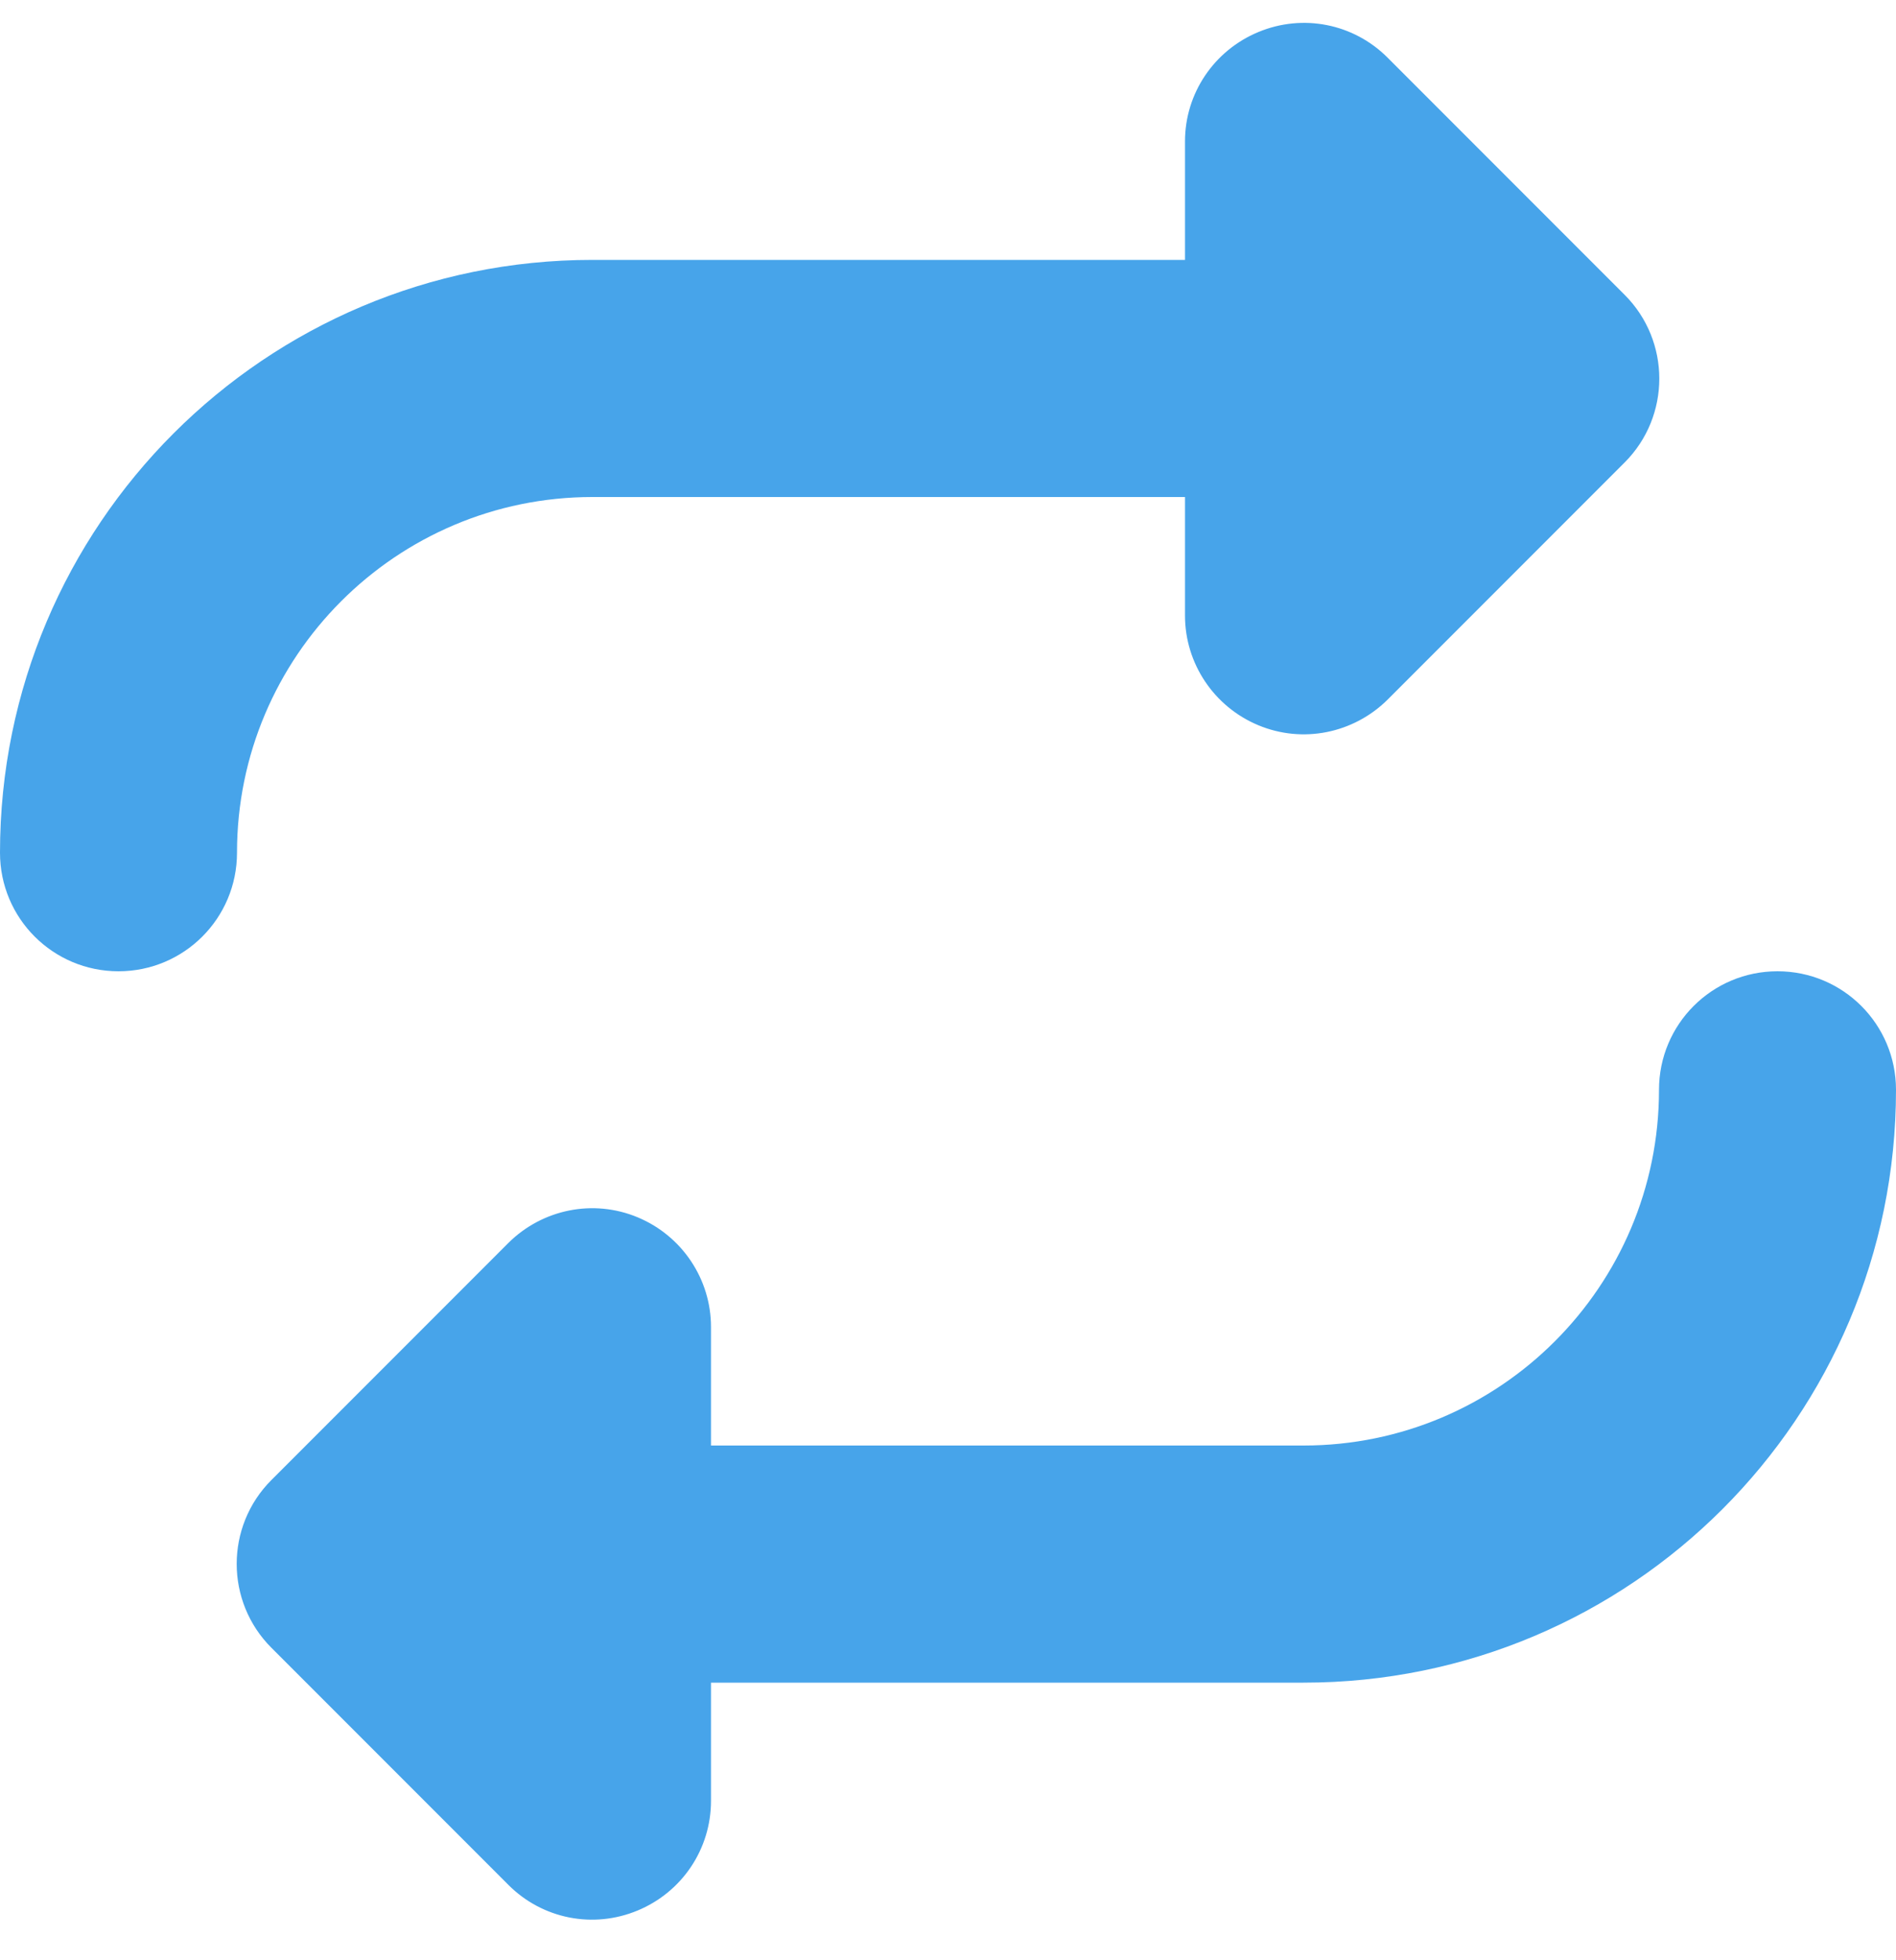 <svg width="30" height="31" viewBox="0 0 30 31" fill="none" xmlns="http://www.w3.org/2000/svg">
<path d="M0 13.485C0 14.522 0.838 15.36 1.875 15.36C2.912 15.36 3.75 14.522 3.75 13.485C3.75 10.38 6.27 7.86 9.375 7.86H18.75V9.735C18.75 10.491 19.207 11.176 19.91 11.469C20.613 11.762 21.416 11.598 21.955 11.065L25.705 7.315C26.438 6.583 26.438 5.393 25.705 4.661L21.955 0.911C21.416 0.372 20.613 0.214 19.91 0.507C19.207 0.799 18.75 1.479 18.75 2.235V4.11H9.375C4.195 4.11 0 8.305 0 13.485ZM30 17.235C30 16.198 29.162 15.36 28.125 15.36C27.088 15.36 26.25 16.198 26.25 17.235C26.25 20.34 23.73 22.86 20.625 22.86H11.25V20.985C11.25 20.229 10.793 19.544 10.09 19.251C9.387 18.958 8.584 19.122 8.045 19.655L4.295 23.405C3.562 24.137 3.562 25.327 4.295 26.059L8.045 29.809C8.584 30.348 9.387 30.506 10.09 30.213C10.793 29.921 11.25 29.241 11.25 28.479V26.61H20.625C25.805 26.61 30 22.415 30 17.235Z" fill="#47A4EA"/>
</svg>
